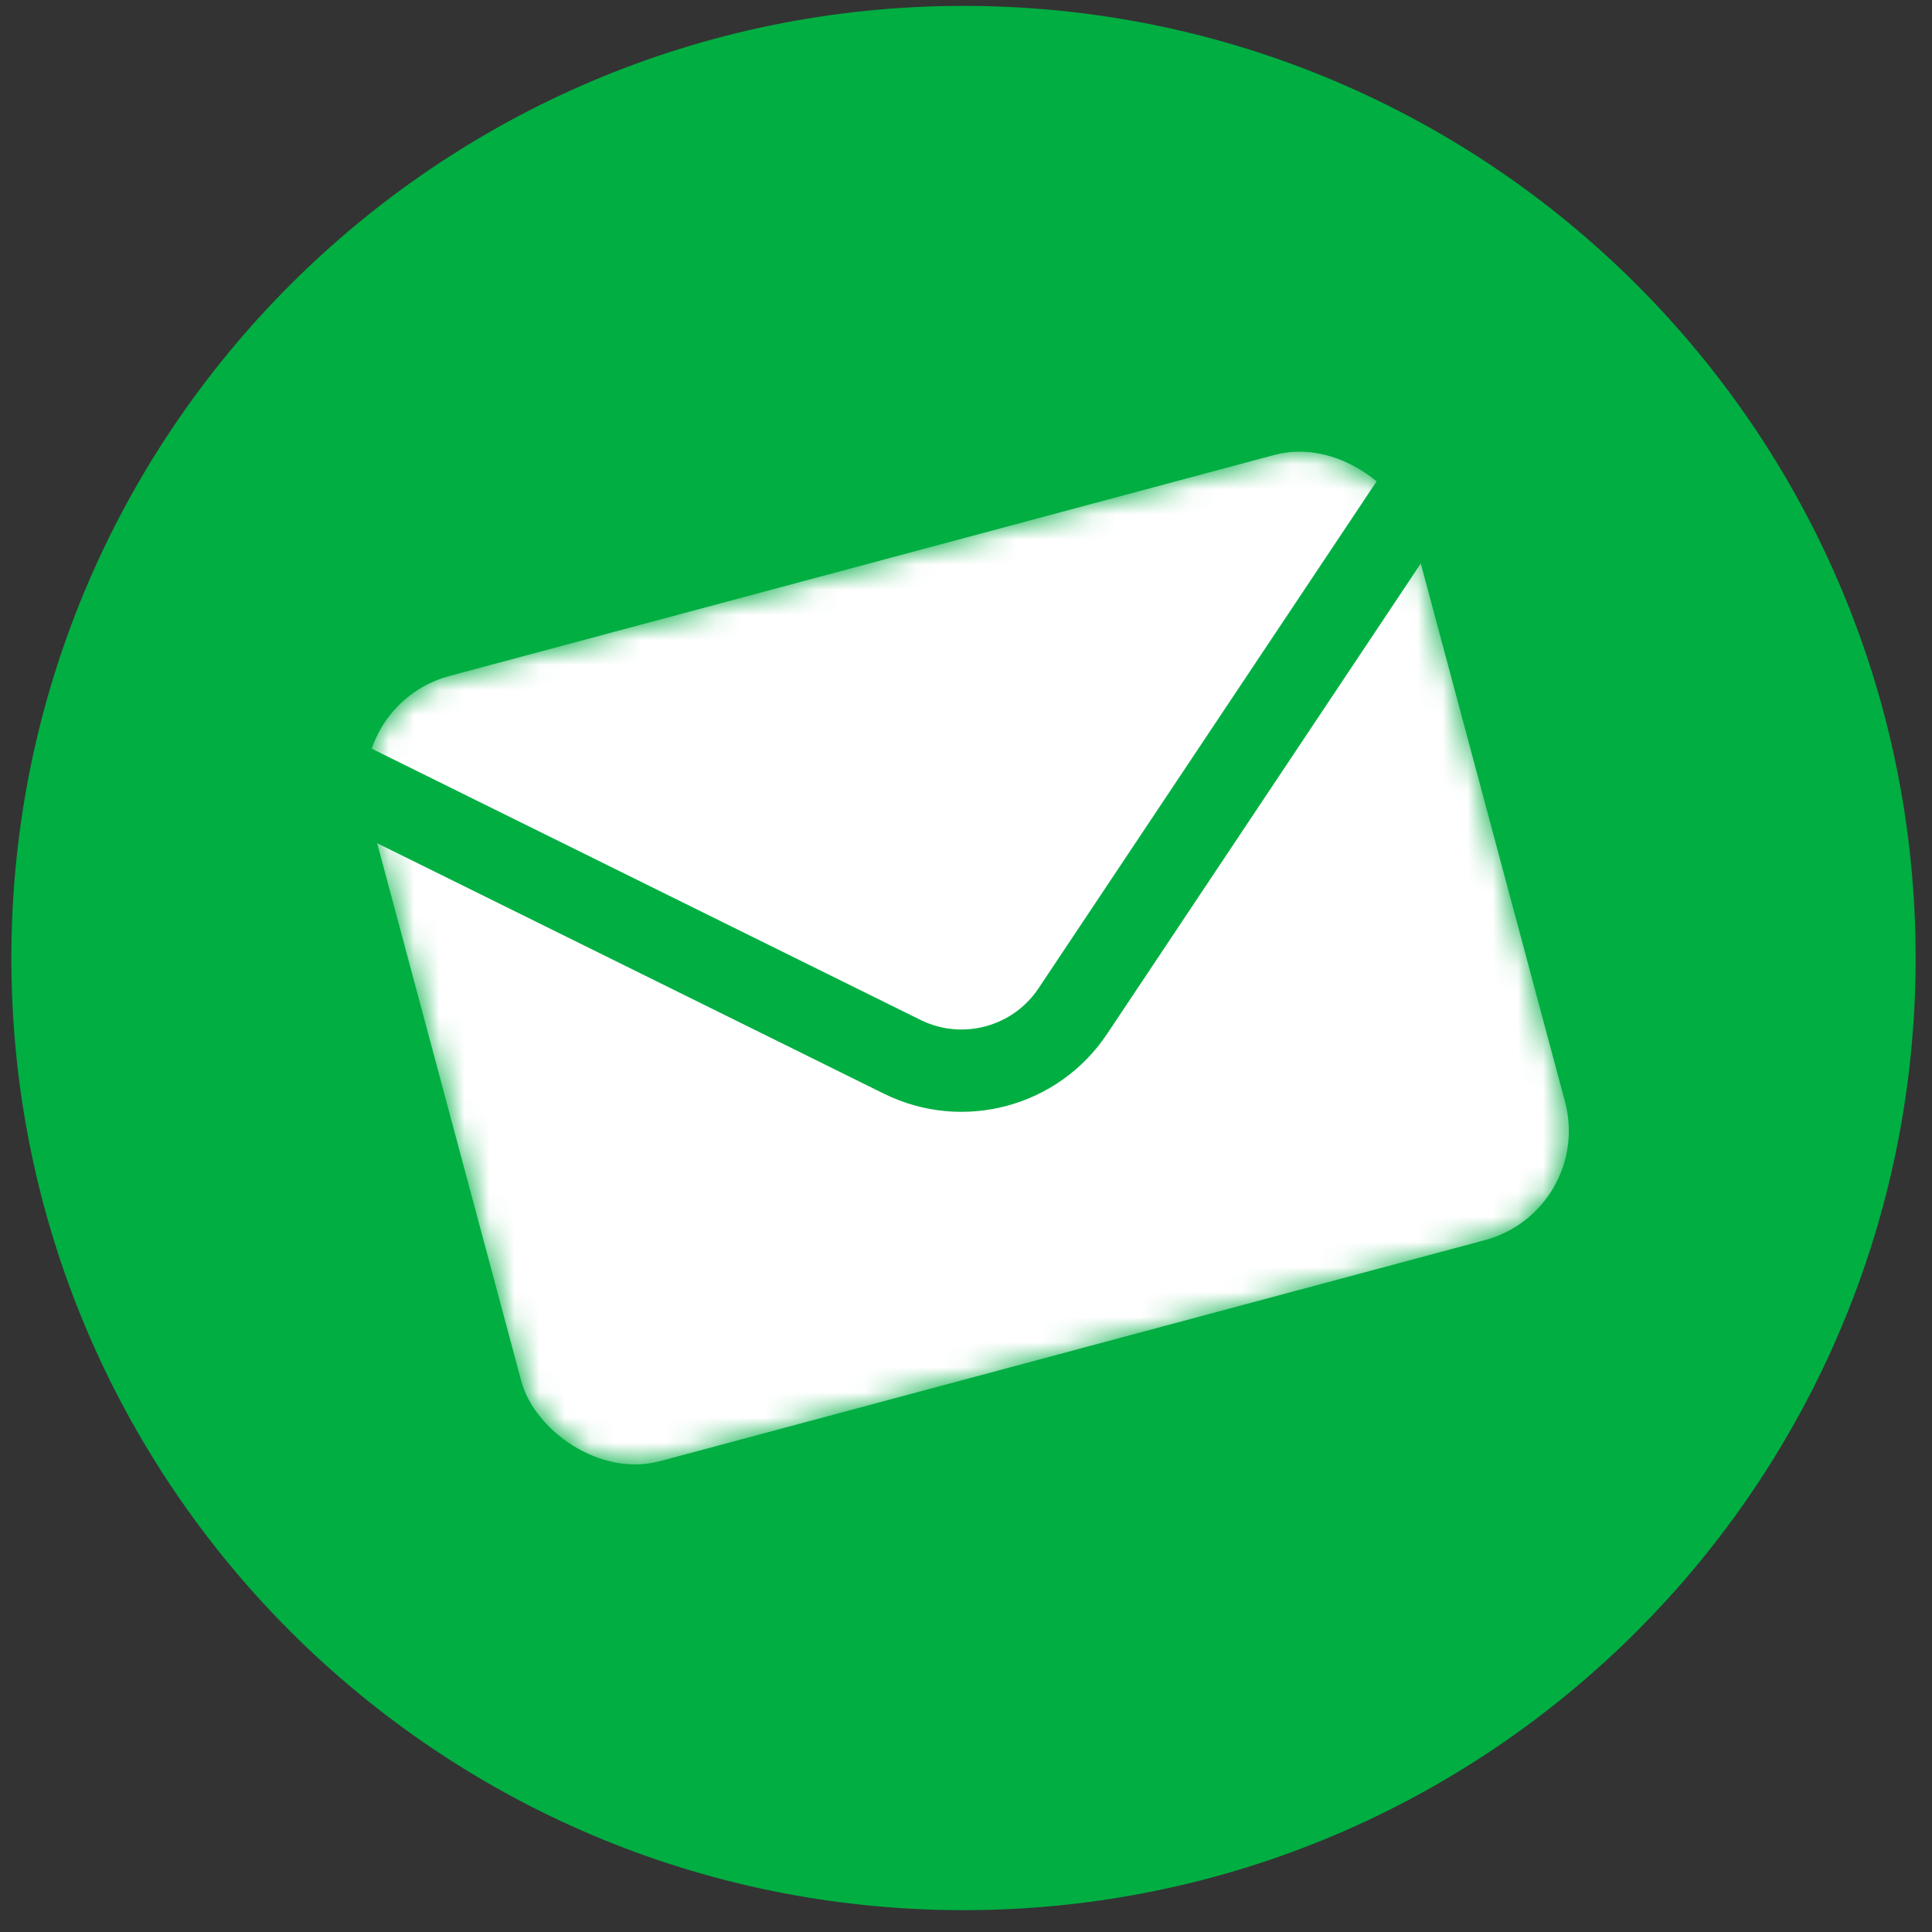 <svg width="77" height="77" viewBox="0 0 77 77" fill="none" xmlns="http://www.w3.org/2000/svg">
<rect x="0" y="0" width="77" height="77" fill="#333333" stroke="none"/>
<path fill-rule="evenodd" clip-rule="evenodd" d="M38.401 0.235C17.443 0.235 0.453 17.225 0.453 38.183C0.453 59.141 17.443 76.13 38.401 76.13C59.359 76.13 76.348 59.141 76.348 38.183C76.348 17.225 59.359 0.235 38.401 0.235Z" fill="#00AE42"/>
<mask id="mask0_57_541" style="mask-type:alpha" maskUnits="userSpaceOnUse" x="14" y="17" width="49" height="42">
<rect x="63.539" y="48.258" width="43.063" height="32.4" rx="4.511" transform="rotate(165 63.539 48.258)" fill="white"/>
</mask>
<g mask="url(#mask0_57_541)">
<rect x="63.539" y="48.258" width="43.063" height="32.4" rx="4.511" transform="rotate(165 63.539 48.258)" fill="white"/>
<path d="M42.757 40.298C41.27 42.527 38.36 43.306 35.958 42.119L14.166 31.348C9.757 29.169 10.398 22.691 15.149 21.418L50.428 11.965C55.178 10.692 58.972 15.982 56.244 20.073L42.757 40.298Z" stroke="#00AE42" stroke-width="3.281"/>
</g>
</svg>
